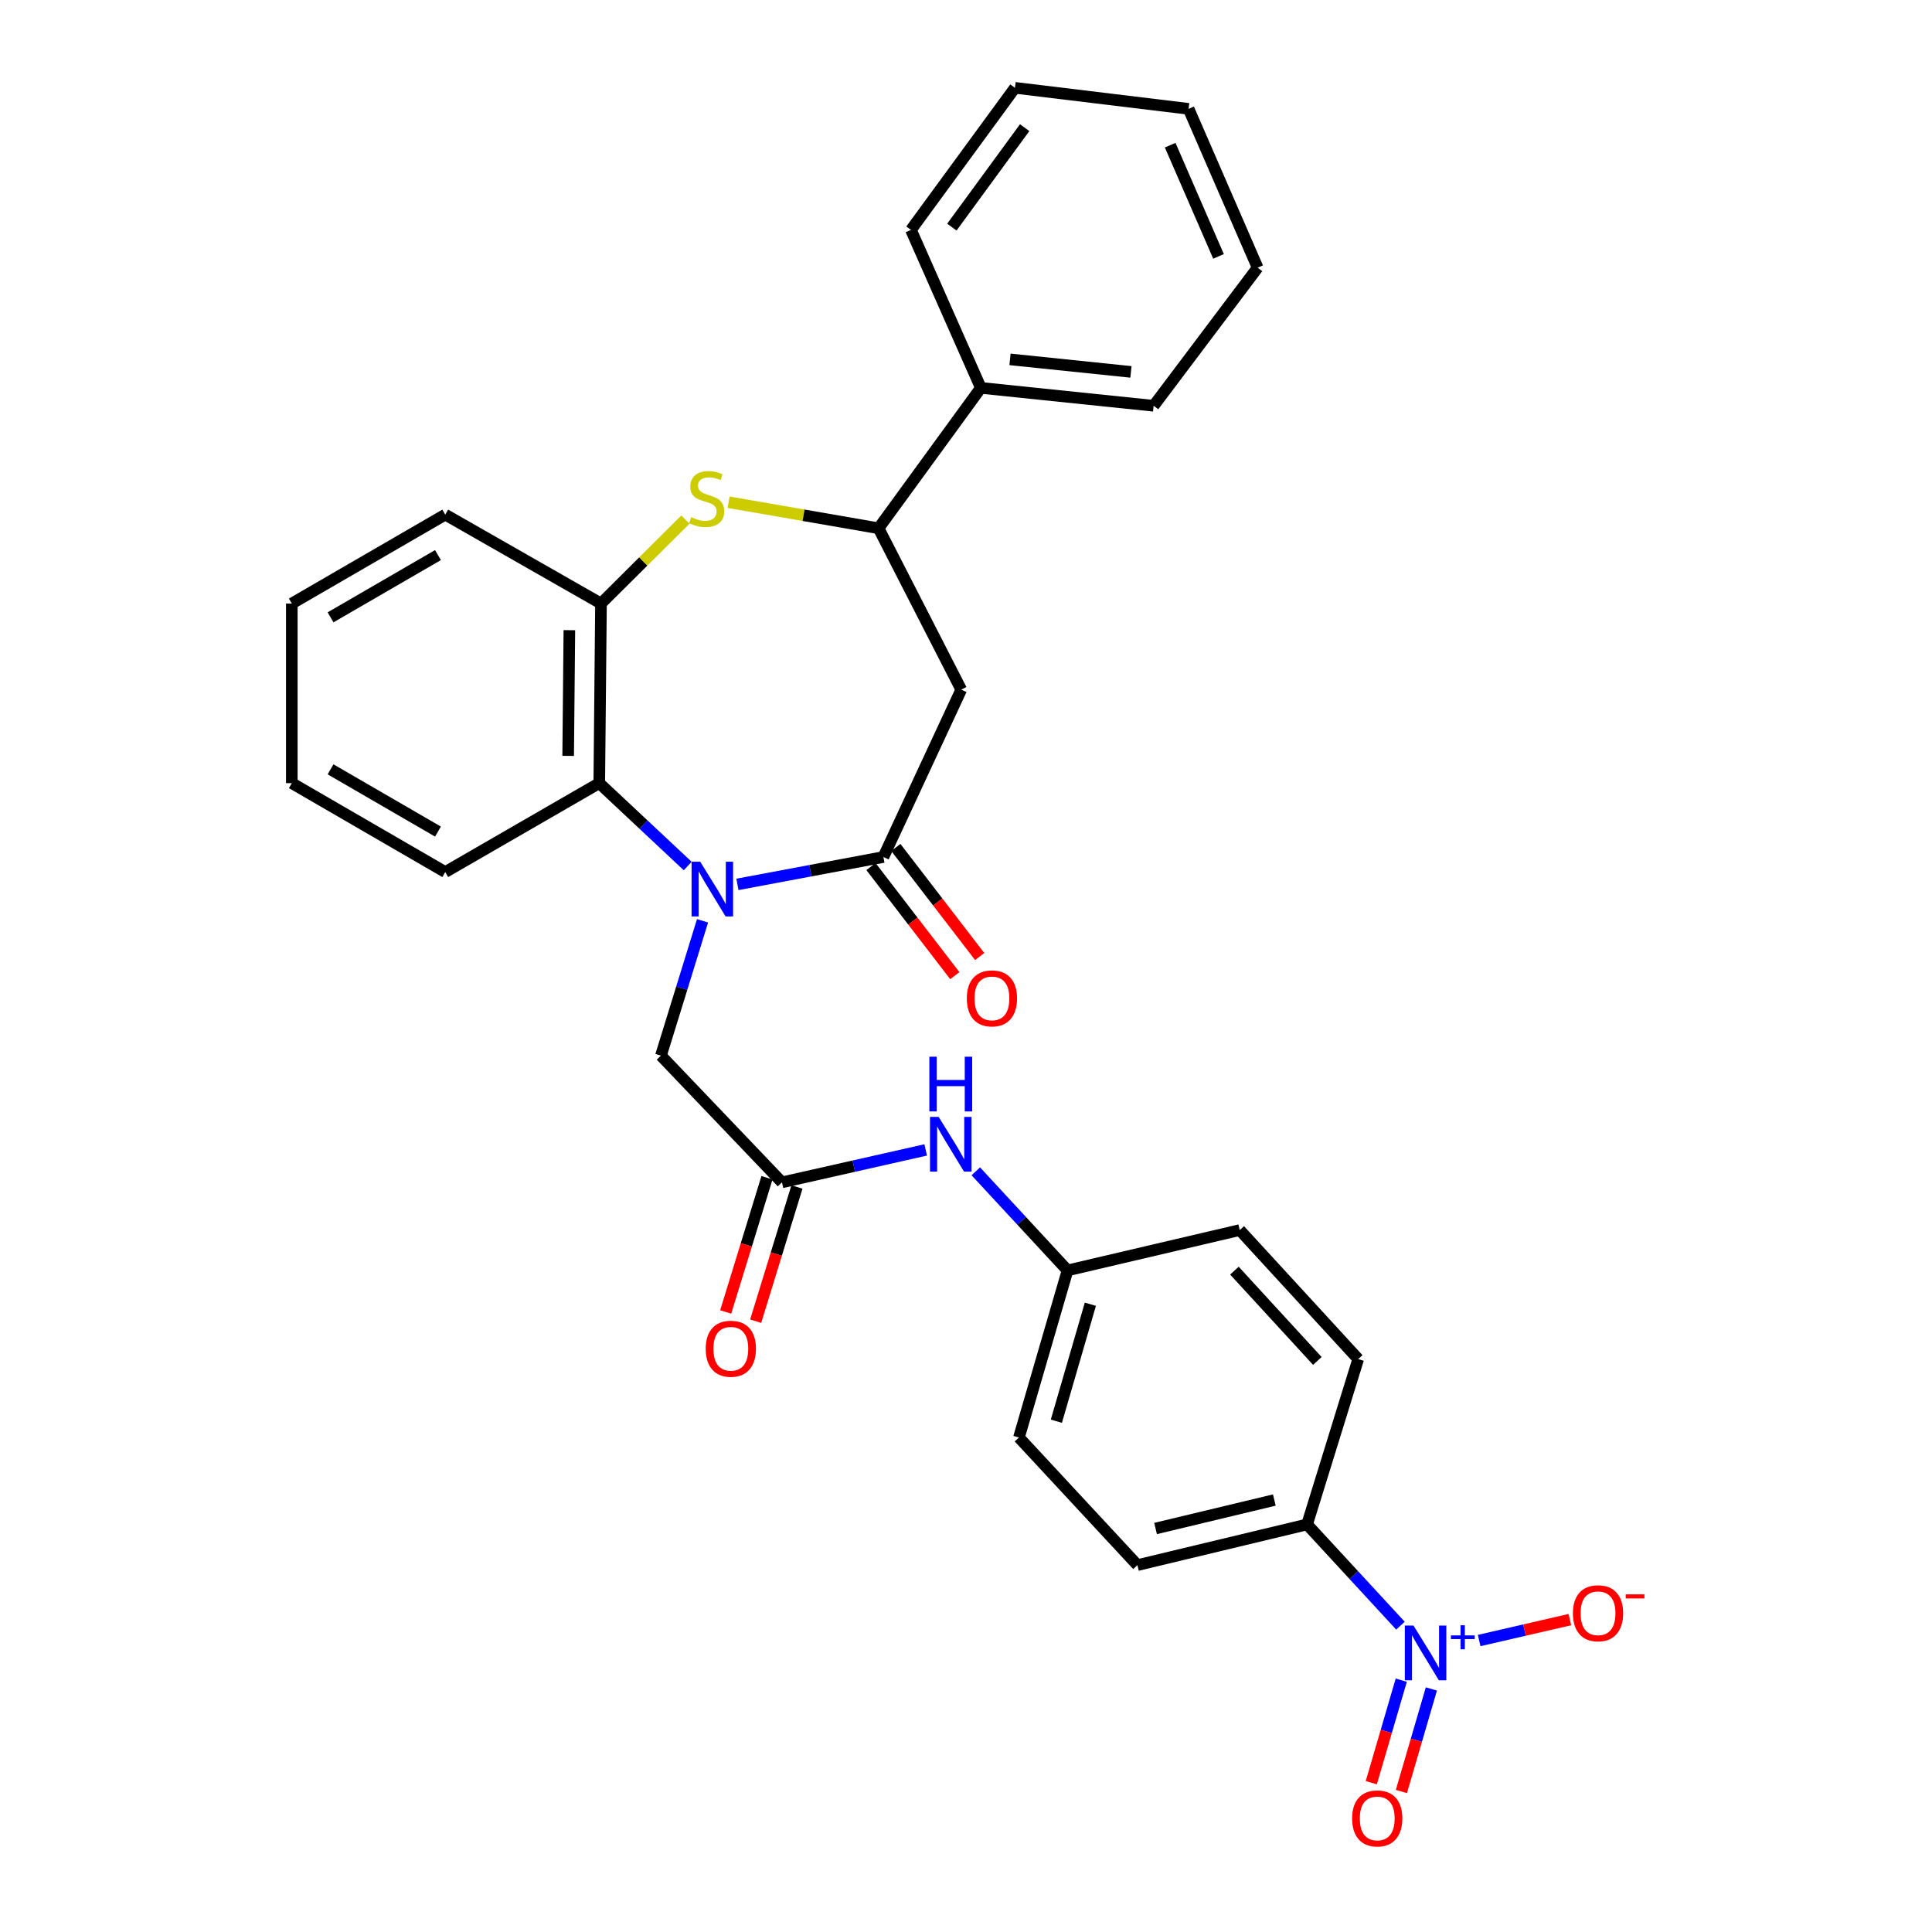 <?xml version='1.0' encoding='iso-8859-1'?>
<svg version='1.1' baseProfile='full'
              xmlns='http://www.w3.org/2000/svg'
                      xmlns:rdkit='http://www.rdkit.org/xml'
                      xmlns:xlink='http://www.w3.org/1999/xlink'
                  xml:space='preserve'
width='1000px' height='1000px' viewBox='0 0 1000 1000'>
<!-- END OF HEADER -->
<rect style='opacity:1.0;fill:#FFFFFF;stroke:none' width='1000' height='1000' x='0' y='0'> </rect>
<path class='bond-0' d='M 381.693,457.761 L 419.471,450.672' style='fill:none;fill-rule:evenodd;stroke:#0000FF;stroke-width:6px;stroke-linecap:butt;stroke-linejoin:miter;stroke-opacity:1' />
<path class='bond-0' d='M 419.471,450.672 L 457.249,443.584' style='fill:none;fill-rule:evenodd;stroke:#000000;stroke-width:6px;stroke-linecap:butt;stroke-linejoin:miter;stroke-opacity:1' />
<path class='bond-4' d='M 355.956,448.253 L 333.068,426.801' style='fill:none;fill-rule:evenodd;stroke:#0000FF;stroke-width:6px;stroke-linecap:butt;stroke-linejoin:miter;stroke-opacity:1' />
<path class='bond-4' d='M 333.068,426.801 L 310.18,405.348' style='fill:none;fill-rule:evenodd;stroke:#000000;stroke-width:6px;stroke-linecap:butt;stroke-linejoin:miter;stroke-opacity:1' />
<path class='bond-8' d='M 363.635,476.613 L 352.868,511.503' style='fill:none;fill-rule:evenodd;stroke:#0000FF;stroke-width:6px;stroke-linecap:butt;stroke-linejoin:miter;stroke-opacity:1' />
<path class='bond-8' d='M 352.868,511.503 L 342.101,546.392' style='fill:none;fill-rule:evenodd;stroke:#000000;stroke-width:6px;stroke-linecap:butt;stroke-linejoin:miter;stroke-opacity:1' />
<path class='bond-3' d='M 457.249,443.584 L 497.541,356.957' style='fill:none;fill-rule:evenodd;stroke:#000000;stroke-width:6px;stroke-linecap:butt;stroke-linejoin:miter;stroke-opacity:1' />
<path class='bond-13' d='M 450.812,448.53 L 472.512,476.767' style='fill:none;fill-rule:evenodd;stroke:#000000;stroke-width:6px;stroke-linecap:butt;stroke-linejoin:miter;stroke-opacity:1' />
<path class='bond-13' d='M 472.512,476.767 L 494.212,505.003' style='fill:none;fill-rule:evenodd;stroke:#FF0000;stroke-width:6px;stroke-linecap:butt;stroke-linejoin:miter;stroke-opacity:1' />
<path class='bond-13' d='M 463.686,438.637 L 485.386,466.873' style='fill:none;fill-rule:evenodd;stroke:#000000;stroke-width:6px;stroke-linecap:butt;stroke-linejoin:miter;stroke-opacity:1' />
<path class='bond-13' d='M 485.386,466.873 L 507.085,495.11' style='fill:none;fill-rule:evenodd;stroke:#FF0000;stroke-width:6px;stroke-linecap:butt;stroke-linejoin:miter;stroke-opacity:1' />
<path class='bond-1' d='M 724.874,841.445 L 700.708,815.245' style='fill:none;fill-rule:evenodd;stroke:#0000FF;stroke-width:6px;stroke-linecap:butt;stroke-linejoin:miter;stroke-opacity:1' />
<path class='bond-1' d='M 700.708,815.245 L 676.541,789.046' style='fill:none;fill-rule:evenodd;stroke:#000000;stroke-width:6px;stroke-linecap:butt;stroke-linejoin:miter;stroke-opacity:1' />
<path class='bond-10' d='M 765.611,849.139 L 789.085,843.721' style='fill:none;fill-rule:evenodd;stroke:#0000FF;stroke-width:6px;stroke-linecap:butt;stroke-linejoin:miter;stroke-opacity:1' />
<path class='bond-10' d='M 789.085,843.721 L 812.558,838.304' style='fill:none;fill-rule:evenodd;stroke:#FF0000;stroke-width:6px;stroke-linecap:butt;stroke-linejoin:miter;stroke-opacity:1' />
<path class='bond-12' d='M 725.293,869.652 L 717.535,896.191' style='fill:none;fill-rule:evenodd;stroke:#0000FF;stroke-width:6px;stroke-linecap:butt;stroke-linejoin:miter;stroke-opacity:1' />
<path class='bond-12' d='M 717.535,896.191 L 709.776,922.73' style='fill:none;fill-rule:evenodd;stroke:#FF0000;stroke-width:6px;stroke-linecap:butt;stroke-linejoin:miter;stroke-opacity:1' />
<path class='bond-12' d='M 740.877,874.208 L 733.118,900.747' style='fill:none;fill-rule:evenodd;stroke:#0000FF;stroke-width:6px;stroke-linecap:butt;stroke-linejoin:miter;stroke-opacity:1' />
<path class='bond-12' d='M 733.118,900.747 L 725.36,927.286' style='fill:none;fill-rule:evenodd;stroke:#FF0000;stroke-width:6px;stroke-linecap:butt;stroke-linejoin:miter;stroke-opacity:1' />
<path class='bond-2' d='M 354.769,268.93 L 332.921,290.66' style='fill:none;fill-rule:evenodd;stroke:#CCCC00;stroke-width:6px;stroke-linecap:butt;stroke-linejoin:miter;stroke-opacity:1' />
<path class='bond-2' d='M 332.921,290.66 L 311.073,312.389' style='fill:none;fill-rule:evenodd;stroke:#000000;stroke-width:6px;stroke-linecap:butt;stroke-linejoin:miter;stroke-opacity:1' />
<path class='bond-30' d='M 377.116,259.95 L 415.929,266.691' style='fill:none;fill-rule:evenodd;stroke:#CCCC00;stroke-width:6px;stroke-linecap:butt;stroke-linejoin:miter;stroke-opacity:1' />
<path class='bond-30' d='M 415.929,266.691 L 454.741,273.432' style='fill:none;fill-rule:evenodd;stroke:#000000;stroke-width:6px;stroke-linecap:butt;stroke-linejoin:miter;stroke-opacity:1' />
<path class='bond-5' d='M 497.541,356.957 L 454.741,273.432' style='fill:none;fill-rule:evenodd;stroke:#000000;stroke-width:6px;stroke-linecap:butt;stroke-linejoin:miter;stroke-opacity:1' />
<path class='bond-6' d='M 310.18,405.348 L 311.073,312.389' style='fill:none;fill-rule:evenodd;stroke:#000000;stroke-width:6px;stroke-linecap:butt;stroke-linejoin:miter;stroke-opacity:1' />
<path class='bond-6' d='M 294.079,391.249 L 294.704,326.177' style='fill:none;fill-rule:evenodd;stroke:#000000;stroke-width:6px;stroke-linecap:butt;stroke-linejoin:miter;stroke-opacity:1' />
<path class='bond-21' d='M 310.18,405.348 L 230.462,451.377' style='fill:none;fill-rule:evenodd;stroke:#000000;stroke-width:6px;stroke-linecap:butt;stroke-linejoin:miter;stroke-opacity:1' />
<path class='bond-15' d='M 454.741,273.432 L 507.688,200.768' style='fill:none;fill-rule:evenodd;stroke:#000000;stroke-width:6px;stroke-linecap:butt;stroke-linejoin:miter;stroke-opacity:1' />
<path class='bond-22' d='M 311.073,312.389 L 230.462,266.361' style='fill:none;fill-rule:evenodd;stroke:#000000;stroke-width:6px;stroke-linecap:butt;stroke-linejoin:miter;stroke-opacity:1' />
<path class='bond-7' d='M 404.744,611.985 L 342.101,546.392' style='fill:none;fill-rule:evenodd;stroke:#000000;stroke-width:6px;stroke-linecap:butt;stroke-linejoin:miter;stroke-opacity:1' />
<path class='bond-11' d='M 404.744,611.985 L 441.938,603.591' style='fill:none;fill-rule:evenodd;stroke:#000000;stroke-width:6px;stroke-linecap:butt;stroke-linejoin:miter;stroke-opacity:1' />
<path class='bond-11' d='M 441.938,603.591 L 479.132,595.197' style='fill:none;fill-rule:evenodd;stroke:#0000FF;stroke-width:6px;stroke-linecap:butt;stroke-linejoin:miter;stroke-opacity:1' />
<path class='bond-14' d='M 396.985,609.599 L 386.301,644.334' style='fill:none;fill-rule:evenodd;stroke:#000000;stroke-width:6px;stroke-linecap:butt;stroke-linejoin:miter;stroke-opacity:1' />
<path class='bond-14' d='M 386.301,644.334 L 375.617,679.069' style='fill:none;fill-rule:evenodd;stroke:#FF0000;stroke-width:6px;stroke-linecap:butt;stroke-linejoin:miter;stroke-opacity:1' />
<path class='bond-14' d='M 412.503,614.372 L 401.82,649.107' style='fill:none;fill-rule:evenodd;stroke:#000000;stroke-width:6px;stroke-linecap:butt;stroke-linejoin:miter;stroke-opacity:1' />
<path class='bond-14' d='M 401.82,649.107 L 391.136,683.842' style='fill:none;fill-rule:evenodd;stroke:#FF0000;stroke-width:6px;stroke-linecap:butt;stroke-linejoin:miter;stroke-opacity:1' />
<path class='bond-9' d='M 676.541,789.046 L 588.732,810.098' style='fill:none;fill-rule:evenodd;stroke:#000000;stroke-width:6px;stroke-linecap:butt;stroke-linejoin:miter;stroke-opacity:1' />
<path class='bond-9' d='M 659.584,776.415 L 598.118,791.152' style='fill:none;fill-rule:evenodd;stroke:#000000;stroke-width:6px;stroke-linecap:butt;stroke-linejoin:miter;stroke-opacity:1' />
<path class='bond-32' d='M 676.541,789.046 L 703.014,703.456' style='fill:none;fill-rule:evenodd;stroke:#000000;stroke-width:6px;stroke-linecap:butt;stroke-linejoin:miter;stroke-opacity:1' />
<path class='bond-18' d='M 505.075,606.273 L 528.814,631.918' style='fill:none;fill-rule:evenodd;stroke:#0000FF;stroke-width:6px;stroke-linecap:butt;stroke-linejoin:miter;stroke-opacity:1' />
<path class='bond-18' d='M 528.814,631.918 L 552.553,657.563' style='fill:none;fill-rule:evenodd;stroke:#000000;stroke-width:6px;stroke-linecap:butt;stroke-linejoin:miter;stroke-opacity:1' />
<path class='bond-23' d='M 507.688,200.768 L 597.121,210.032' style='fill:none;fill-rule:evenodd;stroke:#000000;stroke-width:6px;stroke-linecap:butt;stroke-linejoin:miter;stroke-opacity:1' />
<path class='bond-23' d='M 522.776,186.008 L 585.378,192.493' style='fill:none;fill-rule:evenodd;stroke:#000000;stroke-width:6px;stroke-linecap:butt;stroke-linejoin:miter;stroke-opacity:1' />
<path class='bond-24' d='M 507.688,200.768 L 471.509,118.994' style='fill:none;fill-rule:evenodd;stroke:#000000;stroke-width:6px;stroke-linecap:butt;stroke-linejoin:miter;stroke-opacity:1' />
<path class='bond-16' d='M 588.732,810.098 L 527.406,744.054' style='fill:none;fill-rule:evenodd;stroke:#000000;stroke-width:6px;stroke-linecap:butt;stroke-linejoin:miter;stroke-opacity:1' />
<path class='bond-17' d='M 703.014,703.456 L 641.688,636.682' style='fill:none;fill-rule:evenodd;stroke:#000000;stroke-width:6px;stroke-linecap:butt;stroke-linejoin:miter;stroke-opacity:1' />
<path class='bond-17' d='M 681.857,704.422 L 638.929,657.68' style='fill:none;fill-rule:evenodd;stroke:#000000;stroke-width:6px;stroke-linecap:butt;stroke-linejoin:miter;stroke-opacity:1' />
<path class='bond-19' d='M 552.553,657.563 L 641.688,636.682' style='fill:none;fill-rule:evenodd;stroke:#000000;stroke-width:6px;stroke-linecap:butt;stroke-linejoin:miter;stroke-opacity:1' />
<path class='bond-20' d='M 552.553,657.563 L 527.406,744.054' style='fill:none;fill-rule:evenodd;stroke:#000000;stroke-width:6px;stroke-linecap:butt;stroke-linejoin:miter;stroke-opacity:1' />
<path class='bond-20' d='M 564.371,675.069 L 546.768,735.614' style='fill:none;fill-rule:evenodd;stroke:#000000;stroke-width:6px;stroke-linecap:butt;stroke-linejoin:miter;stroke-opacity:1' />
<path class='bond-25' d='M 230.462,451.377 L 151.042,405.348' style='fill:none;fill-rule:evenodd;stroke:#000000;stroke-width:6px;stroke-linecap:butt;stroke-linejoin:miter;stroke-opacity:1' />
<path class='bond-25' d='M 226.69,430.425 L 171.096,398.205' style='fill:none;fill-rule:evenodd;stroke:#000000;stroke-width:6px;stroke-linecap:butt;stroke-linejoin:miter;stroke-opacity:1' />
<path class='bond-31' d='M 230.462,266.361 L 151.042,312.389' style='fill:none;fill-rule:evenodd;stroke:#000000;stroke-width:6px;stroke-linecap:butt;stroke-linejoin:miter;stroke-opacity:1' />
<path class='bond-31' d='M 226.69,287.312 L 171.096,319.532' style='fill:none;fill-rule:evenodd;stroke:#000000;stroke-width:6px;stroke-linecap:butt;stroke-linejoin:miter;stroke-opacity:1' />
<path class='bond-27' d='M 597.121,210.032 L 650.951,138.558' style='fill:none;fill-rule:evenodd;stroke:#000000;stroke-width:6px;stroke-linecap:butt;stroke-linejoin:miter;stroke-opacity:1' />
<path class='bond-28' d='M 471.509,118.994 L 525.34,45.455' style='fill:none;fill-rule:evenodd;stroke:#000000;stroke-width:6px;stroke-linecap:butt;stroke-linejoin:miter;stroke-opacity:1' />
<path class='bond-28' d='M 492.685,117.553 L 530.367,66.075' style='fill:none;fill-rule:evenodd;stroke:#000000;stroke-width:6px;stroke-linecap:butt;stroke-linejoin:miter;stroke-opacity:1' />
<path class='bond-26' d='M 151.042,405.348 L 151.042,312.389' style='fill:none;fill-rule:evenodd;stroke:#000000;stroke-width:6px;stroke-linecap:butt;stroke-linejoin:miter;stroke-opacity:1' />
<path class='bond-33' d='M 650.951,138.558 L 615.214,56.342' style='fill:none;fill-rule:evenodd;stroke:#000000;stroke-width:6px;stroke-linecap:butt;stroke-linejoin:miter;stroke-opacity:1' />
<path class='bond-33' d='M 630.701,132.698 L 605.685,75.146' style='fill:none;fill-rule:evenodd;stroke:#000000;stroke-width:6px;stroke-linecap:butt;stroke-linejoin:miter;stroke-opacity:1' />
<path class='bond-29' d='M 525.34,45.455 L 615.214,56.342' style='fill:none;fill-rule:evenodd;stroke:#000000;stroke-width:6px;stroke-linecap:butt;stroke-linejoin:miter;stroke-opacity:1' />
<path  class='atom-0' d='M 362.441 446.038
L 371.721 461.038
Q 372.641 462.518, 374.121 465.198
Q 375.601 467.878, 375.681 468.038
L 375.681 446.038
L 379.441 446.038
L 379.441 474.358
L 375.561 474.358
L 365.601 457.958
Q 364.441 456.038, 363.201 453.838
Q 362.001 451.638, 361.641 450.958
L 361.641 474.358
L 357.961 474.358
L 357.961 446.038
L 362.441 446.038
' fill='#0000FF'/>
<path  class='atom-2' d='M 731.616 841.38
L 740.896 856.38
Q 741.816 857.86, 743.296 860.54
Q 744.776 863.22, 744.856 863.38
L 744.856 841.38
L 748.616 841.38
L 748.616 869.7
L 744.736 869.7
L 734.776 853.3
Q 733.616 851.38, 732.376 849.18
Q 731.176 846.98, 730.816 846.3
L 730.816 869.7
L 727.136 869.7
L 727.136 841.38
L 731.616 841.38
' fill='#0000FF'/>
<path  class='atom-2' d='M 750.992 846.485
L 755.982 846.485
L 755.982 841.232
L 758.199 841.232
L 758.199 846.485
L 763.321 846.485
L 763.321 848.386
L 758.199 848.386
L 758.199 853.666
L 755.982 853.666
L 755.982 848.386
L 750.992 848.386
L 750.992 846.485
' fill='#0000FF'/>
<path  class='atom-3' d='M 357.778 267.701
Q 358.098 267.821, 359.418 268.381
Q 360.738 268.941, 362.178 269.301
Q 363.658 269.621, 365.098 269.621
Q 367.778 269.621, 369.338 268.341
Q 370.898 267.021, 370.898 264.741
Q 370.898 263.181, 370.098 262.221
Q 369.338 261.261, 368.138 260.741
Q 366.938 260.221, 364.938 259.621
Q 362.418 258.861, 360.898 258.141
Q 359.418 257.421, 358.338 255.901
Q 357.298 254.381, 357.298 251.821
Q 357.298 248.261, 359.698 246.061
Q 362.138 243.861, 366.938 243.861
Q 370.218 243.861, 373.938 245.421
L 373.018 248.501
Q 369.618 247.101, 367.058 247.101
Q 364.298 247.101, 362.778 248.261
Q 361.258 249.381, 361.298 251.341
Q 361.298 252.861, 362.058 253.781
Q 362.858 254.701, 363.978 255.221
Q 365.138 255.741, 367.058 256.341
Q 369.618 257.141, 371.138 257.941
Q 372.658 258.741, 373.738 260.381
Q 374.858 261.981, 374.858 264.741
Q 374.858 268.661, 372.218 270.781
Q 369.618 272.861, 365.258 272.861
Q 362.738 272.861, 360.818 272.301
Q 358.938 271.781, 356.698 270.861
L 357.778 267.701
' fill='#CCCC00'/>
<path  class='atom-11' d='M 814.137 835.019
Q 814.137 828.219, 817.497 824.419
Q 820.857 820.619, 827.137 820.619
Q 833.417 820.619, 836.777 824.419
Q 840.137 828.219, 840.137 835.019
Q 840.137 841.899, 836.737 845.819
Q 833.337 849.699, 827.137 849.699
Q 820.897 849.699, 817.497 845.819
Q 814.137 841.939, 814.137 835.019
M 827.137 846.499
Q 831.457 846.499, 833.777 843.619
Q 836.137 840.699, 836.137 835.019
Q 836.137 829.459, 833.777 826.659
Q 831.457 823.819, 827.137 823.819
Q 822.817 823.819, 820.457 826.619
Q 818.137 829.419, 818.137 835.019
Q 818.137 840.739, 820.457 843.619
Q 822.817 846.499, 827.137 846.499
' fill='#FF0000'/>
<path  class='atom-11' d='M 841.457 825.241
L 851.146 825.241
L 851.146 827.353
L 841.457 827.353
L 841.457 825.241
' fill='#FF0000'/>
<path  class='atom-12' d='M 485.851 578.108
L 495.131 593.108
Q 496.051 594.588, 497.531 597.268
Q 499.011 599.948, 499.091 600.108
L 499.091 578.108
L 502.851 578.108
L 502.851 606.428
L 498.971 606.428
L 489.011 590.028
Q 487.851 588.108, 486.611 585.908
Q 485.411 583.708, 485.051 583.028
L 485.051 606.428
L 481.371 606.428
L 481.371 578.108
L 485.851 578.108
' fill='#0000FF'/>
<path  class='atom-12' d='M 481.031 546.956
L 484.871 546.956
L 484.871 558.996
L 499.351 558.996
L 499.351 546.956
L 503.191 546.956
L 503.191 575.276
L 499.351 575.276
L 499.351 562.196
L 484.871 562.196
L 484.871 575.276
L 481.031 575.276
L 481.031 546.956
' fill='#0000FF'/>
<path  class='atom-13' d='M 699.855 941.21
Q 699.855 934.41, 703.215 930.61
Q 706.575 926.81, 712.855 926.81
Q 719.135 926.81, 722.495 930.61
Q 725.855 934.41, 725.855 941.21
Q 725.855 948.09, 722.455 952.01
Q 719.055 955.89, 712.855 955.89
Q 706.615 955.89, 703.215 952.01
Q 699.855 948.13, 699.855 941.21
M 712.855 952.69
Q 717.175 952.69, 719.495 949.81
Q 721.855 946.89, 721.855 941.21
Q 721.855 935.65, 719.495 932.85
Q 717.175 930.01, 712.855 930.01
Q 708.535 930.01, 706.175 932.81
Q 703.855 935.61, 703.855 941.21
Q 703.855 946.93, 706.175 949.81
Q 708.535 952.69, 712.855 952.69
' fill='#FF0000'/>
<path  class='atom-14' d='M 500.425 516.761
Q 500.425 509.961, 503.785 506.161
Q 507.145 502.361, 513.425 502.361
Q 519.705 502.361, 523.065 506.161
Q 526.425 509.961, 526.425 516.761
Q 526.425 523.641, 523.025 527.561
Q 519.625 531.441, 513.425 531.441
Q 507.185 531.441, 503.785 527.561
Q 500.425 523.681, 500.425 516.761
M 513.425 528.241
Q 517.745 528.241, 520.065 525.361
Q 522.425 522.441, 522.425 516.761
Q 522.425 511.201, 520.065 508.401
Q 517.745 505.561, 513.425 505.561
Q 509.105 505.561, 506.745 508.361
Q 504.425 511.161, 504.425 516.761
Q 504.425 522.481, 506.745 525.361
Q 509.105 528.241, 513.425 528.241
' fill='#FF0000'/>
<path  class='atom-15' d='M 365.28 698.106
Q 365.28 691.306, 368.64 687.506
Q 372 683.706, 378.28 683.706
Q 384.56 683.706, 387.92 687.506
Q 391.28 691.306, 391.28 698.106
Q 391.28 704.986, 387.88 708.906
Q 384.48 712.786, 378.28 712.786
Q 372.04 712.786, 368.64 708.906
Q 365.28 705.026, 365.28 698.106
M 378.28 709.586
Q 382.6 709.586, 384.92 706.706
Q 387.28 703.786, 387.28 698.106
Q 387.28 692.546, 384.92 689.746
Q 382.6 686.906, 378.28 686.906
Q 373.96 686.906, 371.6 689.706
Q 369.28 692.506, 369.28 698.106
Q 369.28 703.826, 371.6 706.706
Q 373.96 709.586, 378.28 709.586
' fill='#FF0000'/>
</svg>
